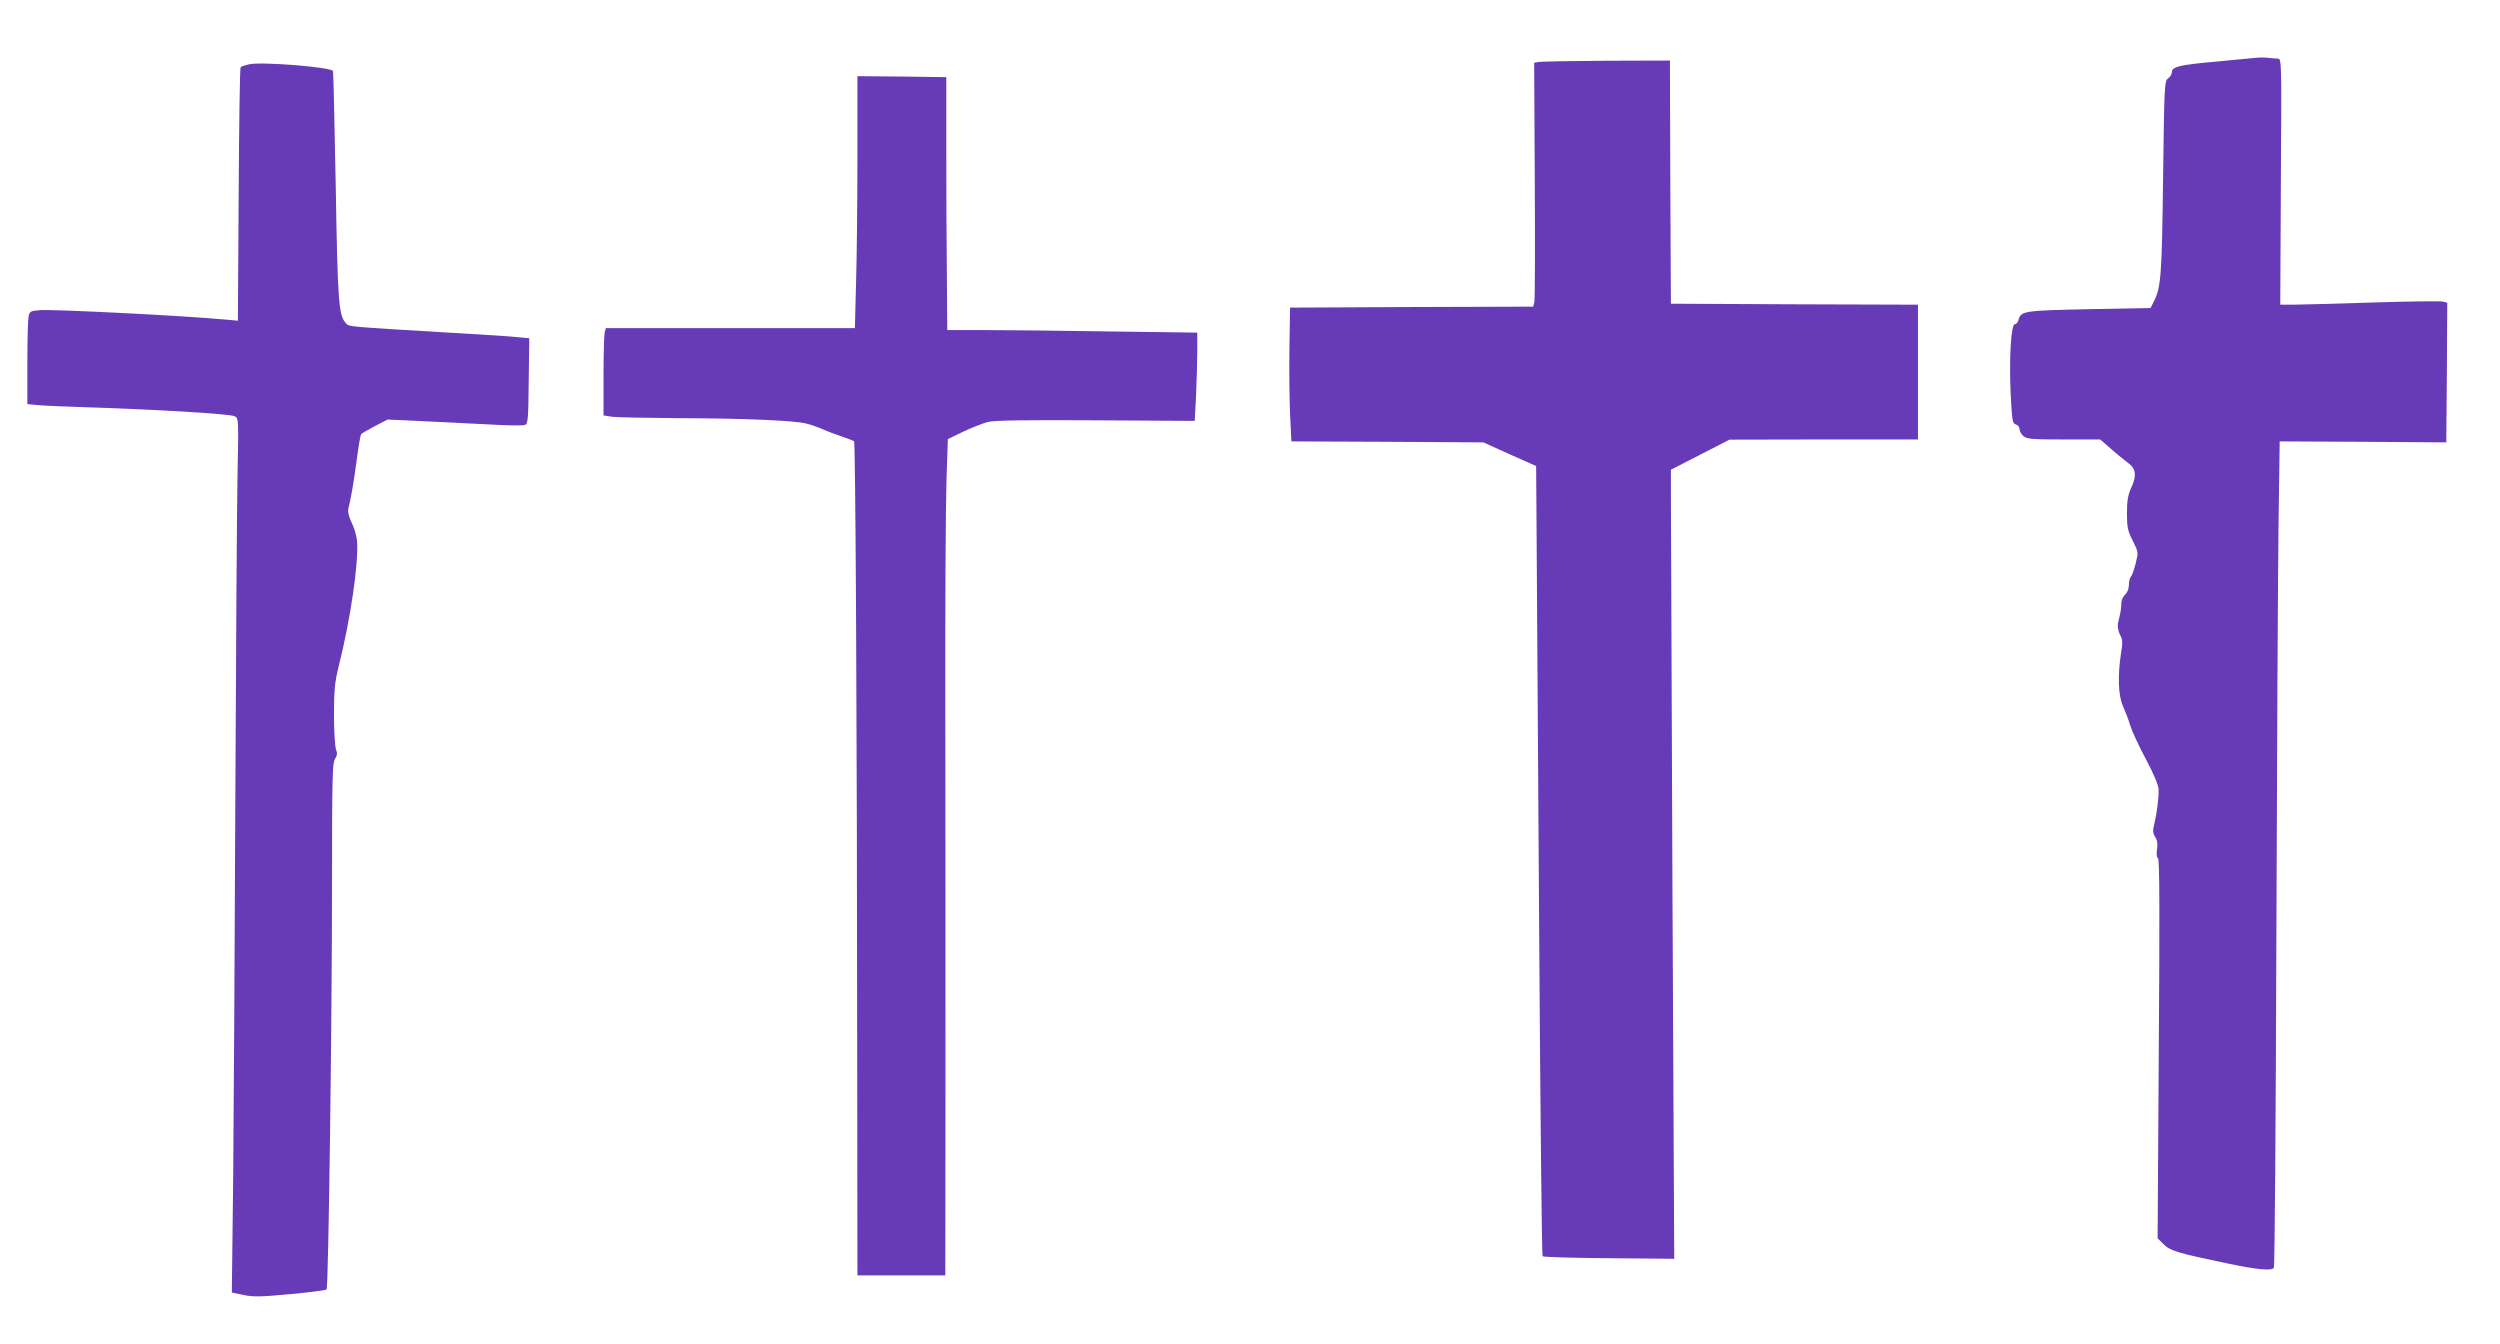 <?xml version="1.0" standalone="no"?>
<!DOCTYPE svg PUBLIC "-//W3C//DTD SVG 20010904//EN"
 "http://www.w3.org/TR/2001/REC-SVG-20010904/DTD/svg10.dtd">
<svg version="1.0" xmlns="http://www.w3.org/2000/svg"
 width="1280pt" height="688pt" viewBox="0 0 1280 688"
 preserveAspectRatio="xMidYMid meet">
<g transform="translate(0,688) scale(0.1,-0.1)"
fill="#673ab7" stroke="none">
<path d="M11550 6584 c-19 -2 -114 -11 -210 -20 -182 -16 -220 -26 -220 -54 0
-10 -9 -24 -19 -31 -19 -13 -20 -34 -26 -509 -6 -499 -11 -561 -46 -631 l-18
-36 -315 -6 c-332 -7 -349 -9 -361 -54 -3 -13 -12 -23 -19 -23 -20 0 -30 -181
-21 -364 7 -130 9 -145 26 -149 11 -3 19 -14 19 -24 0 -10 9 -26 20 -36 18
-15 45 -17 207 -17 l186 0 54 -47 c30 -27 69 -58 86 -71 43 -30 48 -65 20
-127 -18 -39 -23 -68 -23 -133 0 -72 4 -90 30 -141 29 -59 29 -59 14 -118 -8
-32 -19 -62 -25 -67 -5 -6 -9 -24 -9 -41 0 -19 -8 -39 -20 -50 -10 -9 -19 -29
-19 -44 0 -24 -1 -36 -17 -102 -3 -16 1 -39 10 -58 14 -25 15 -42 6 -93 -18
-118 -15 -219 10 -274 12 -27 29 -71 37 -99 8 -27 44 -105 80 -172 40 -75 65
-135 65 -155 1 -47 -8 -115 -21 -172 -10 -41 -9 -52 4 -72 11 -17 13 -36 9
-63 -4 -23 -2 -41 5 -45 8 -5 9 -280 4 -977 l-6 -969 31 -31 c35 -34 73 -45
332 -99 149 -31 217 -37 232 -22 5 5 10 764 13 1687 3 924 8 1875 11 2113 l6
432 427 -2 426 -3 3 357 2 358 -24 6 c-13 3 -176 1 -363 -5 -186 -6 -367 -11
-403 -11 l-65 0 3 630 c4 622 4 630 -16 630 -11 0 -32 2 -48 4 -16 2 -45 2
-64 0z"/>
<path d="M7880 6563 l-25 -4 3 -600 c2 -330 1 -612 -2 -625 l-6 -24 -623 -2
-622 -3 -3 -200 c-2 -110 0 -264 3 -342 l7 -143 492 -2 491 -3 135 -61 135
-60 2 -285 c1 -156 7 -1065 13 -2019 6 -954 14 -1738 18 -1742 4 -4 157 -9
340 -10 l334 -3 -9 1885 c-4 1037 -8 1946 -8 2020 l0 135 150 77 150 77 483 1
482 0 0 345 0 345 -632 2 -633 3 -3 623 -2 622 -323 -1 c-177 -1 -333 -4 -347
-6z"/>
<path d="M1277 6551 c-20 -4 -41 -11 -45 -15 -4 -4 -8 -298 -10 -653 l-4 -645
-66 6 c-230 21 -878 53 -948 48 -49 -4 -52 -6 -58 -34 -3 -17 -6 -124 -6 -239
l0 -208 53 -5 c28 -3 140 -8 247 -11 350 -11 739 -34 761 -46 21 -11 21 -13
15 -307 -3 -164 -8 -900 -11 -1637 -3 -737 -8 -1611 -11 -1942 l-7 -601 59
-12 c49 -11 90 -10 239 4 99 9 183 20 187 24 10 10 28 1384 28 2100 0 515 2
596 15 616 12 18 13 30 5 50 -5 15 -10 95 -10 177 0 126 4 166 24 247 60 239
103 528 94 642 -2 25 -14 67 -27 93 -14 28 -21 57 -18 70 13 51 27 129 43 249
9 69 19 130 23 135 3 4 35 23 70 41 l65 34 235 -11 c130 -6 284 -14 343 -17
59 -3 115 -3 125 0 16 5 18 24 20 225 l3 219 -63 6 c-34 4 -177 13 -317 21
-555 33 -541 32 -557 48 -39 39 -44 102 -54 702 -6 319 -12 585 -14 591 -6 20
-362 49 -428 35z"/>
<path d="M4390 6078 c0 -227 -3 -518 -7 -645 l-6 -233 -637 0 -638 0 -6 -22
c-3 -13 -6 -114 -6 -224 l0 -201 46 -7 c26 -3 178 -6 338 -7 345 -1 594 -12
656 -28 25 -6 63 -20 85 -30 22 -10 65 -26 95 -36 30 -10 58 -21 63 -24 7 -7
15 -1396 16 -3228 l1 -1043 225 0 225 0 1 978 c0 537 0 1406 -1 1930 -1 524 2
1048 6 1164 l7 210 81 39 c45 21 101 43 126 49 31 8 203 10 551 8 l506 -3 7
134 c3 74 6 175 6 226 l0 92 -452 6 c-248 4 -536 7 -640 7 l-188 0 -2 283 c-2
155 -3 446 -3 647 l0 365 -227 3 -228 2 0 -412z"/>
</g>
</svg>
